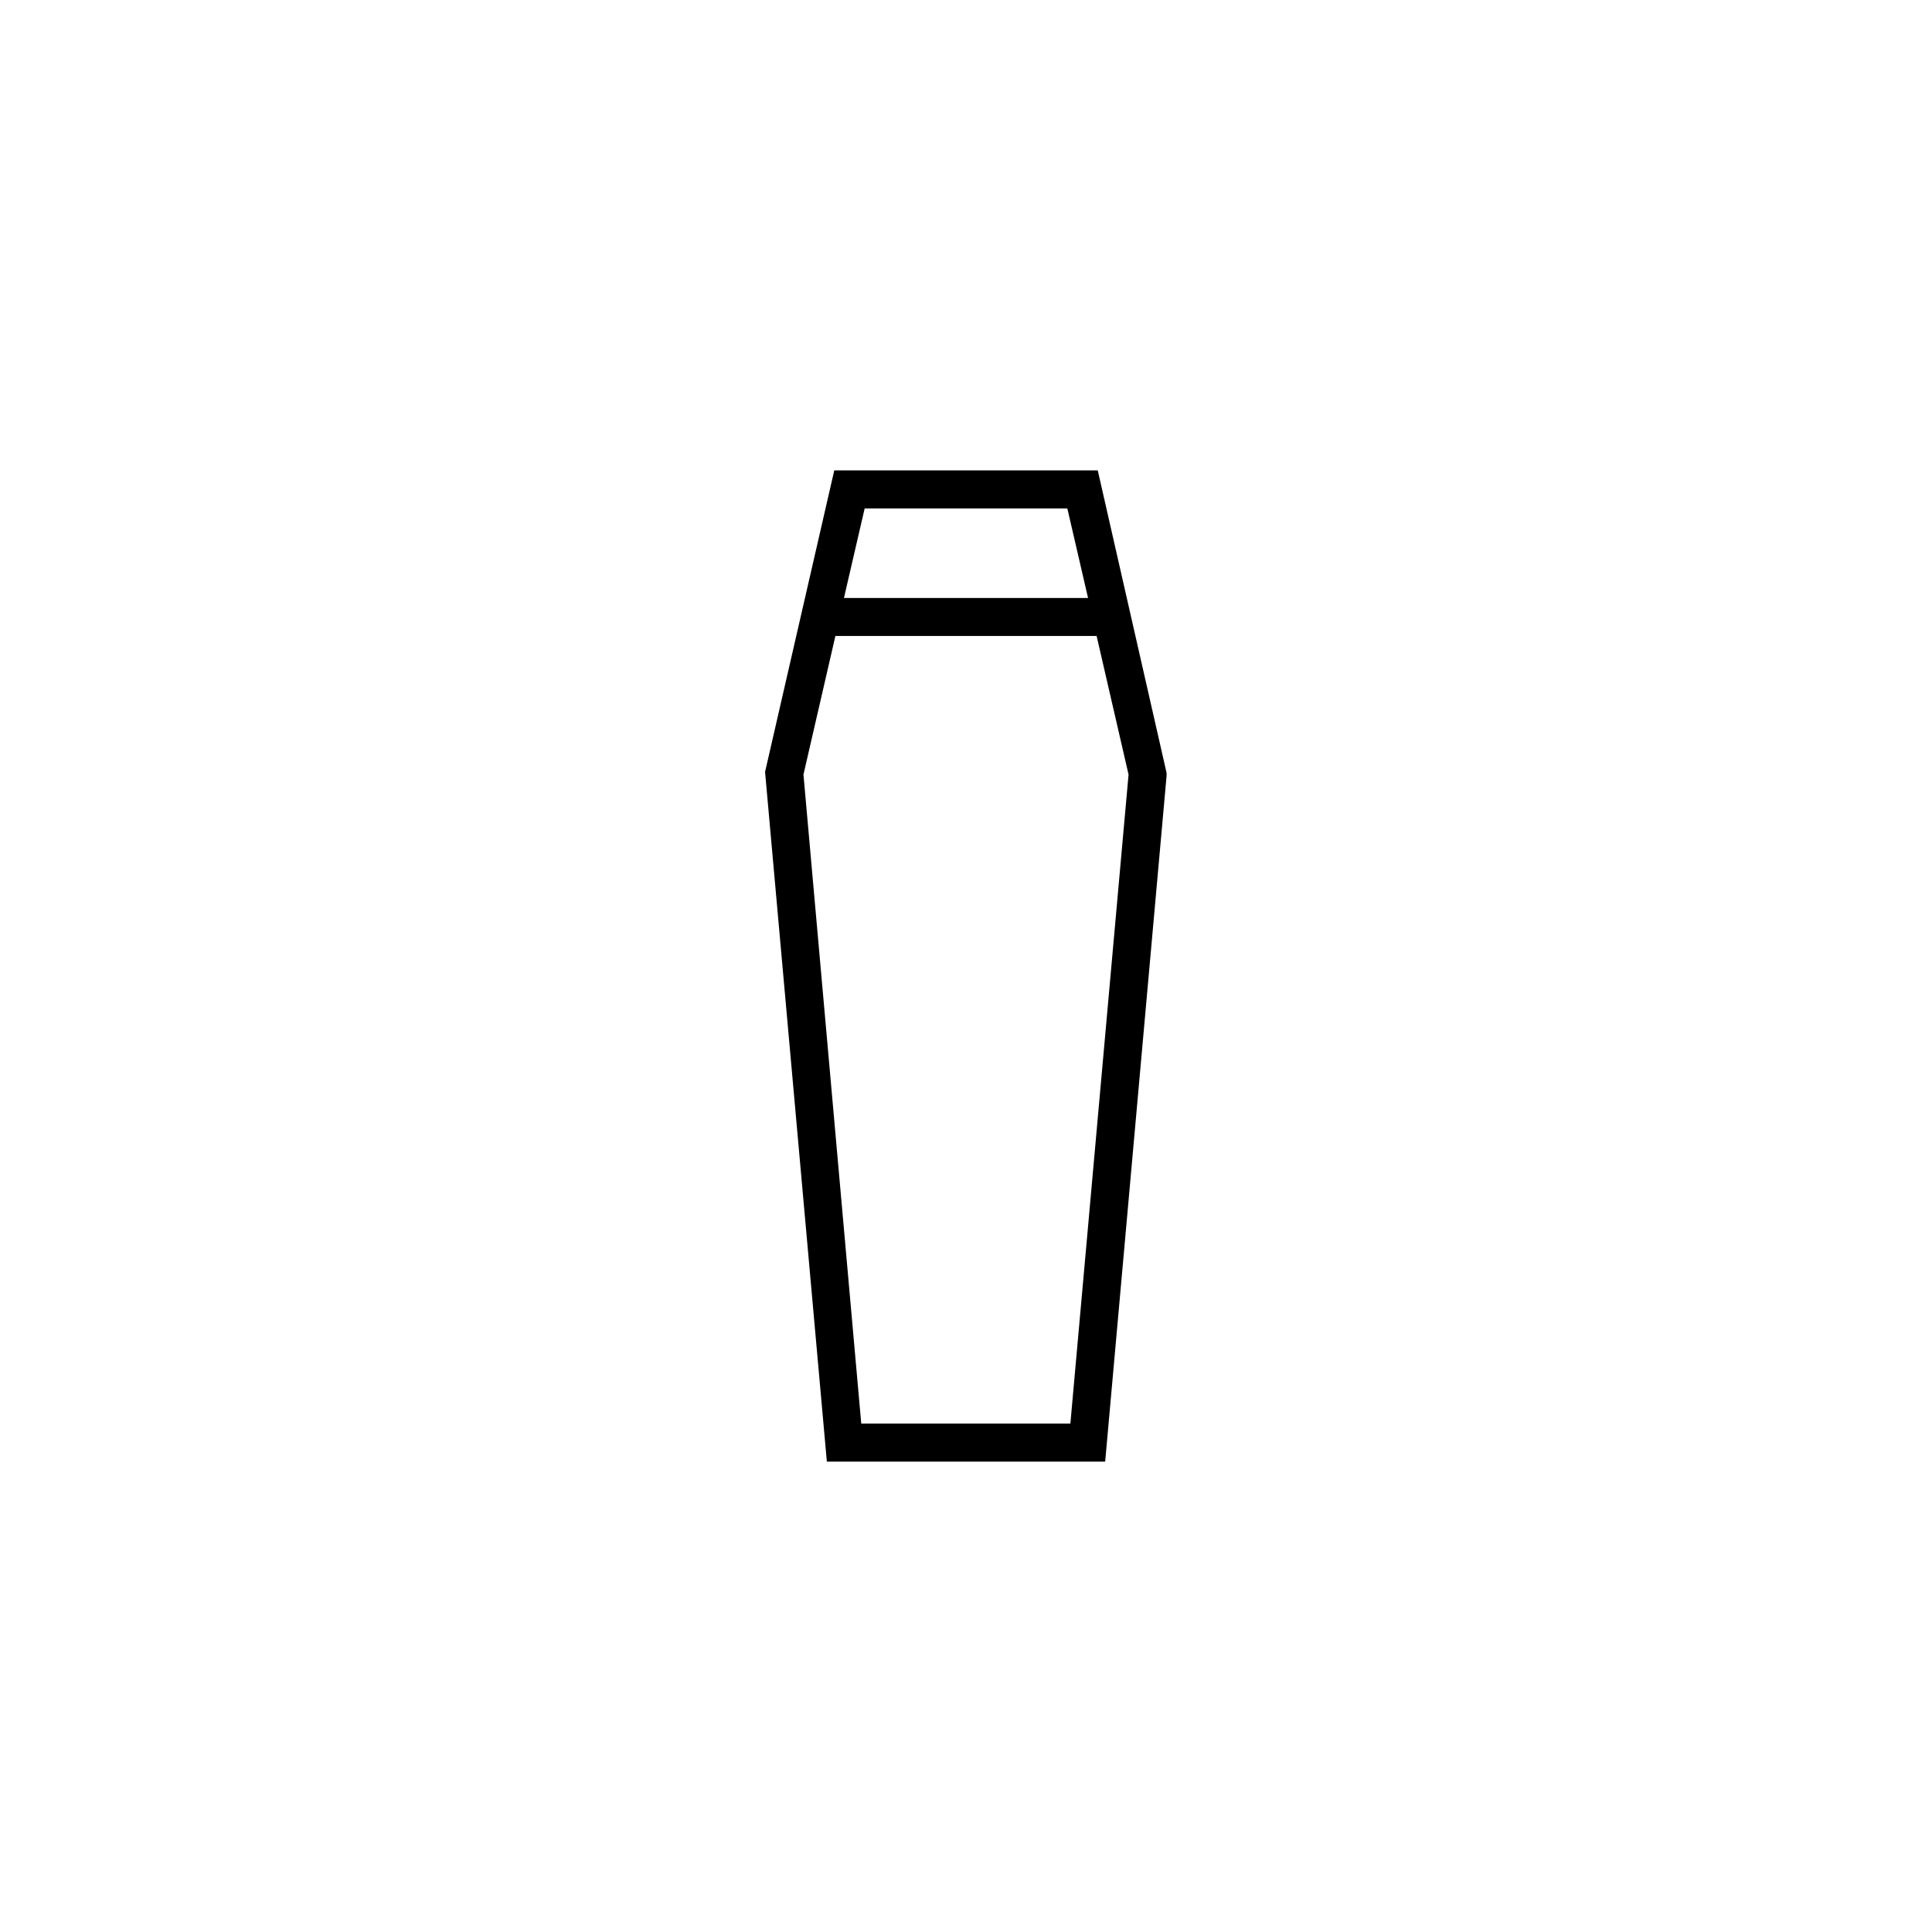<?xml version="1.0" encoding="UTF-8"?>
<!-- Uploaded to: ICON Repo, www.iconrepo.com, Generator: ICON Repo Mixer Tools -->
<svg fill="#000000" width="800px" height="800px" version="1.1" viewBox="144 144 512 512" xmlns="http://www.w3.org/2000/svg">
 <path d="m365.09 268.66-18.34 79.902 16.375 182.78h73.758l16.273-181.72v-0.805l-18.238-80.156zm62.57 252.61h-55.418l-15.316-172 8.465-36.727h69.223l8.465 36.727zm4.684-218.8h-64.688l5.492-23.73h53.707z"/>
</svg>